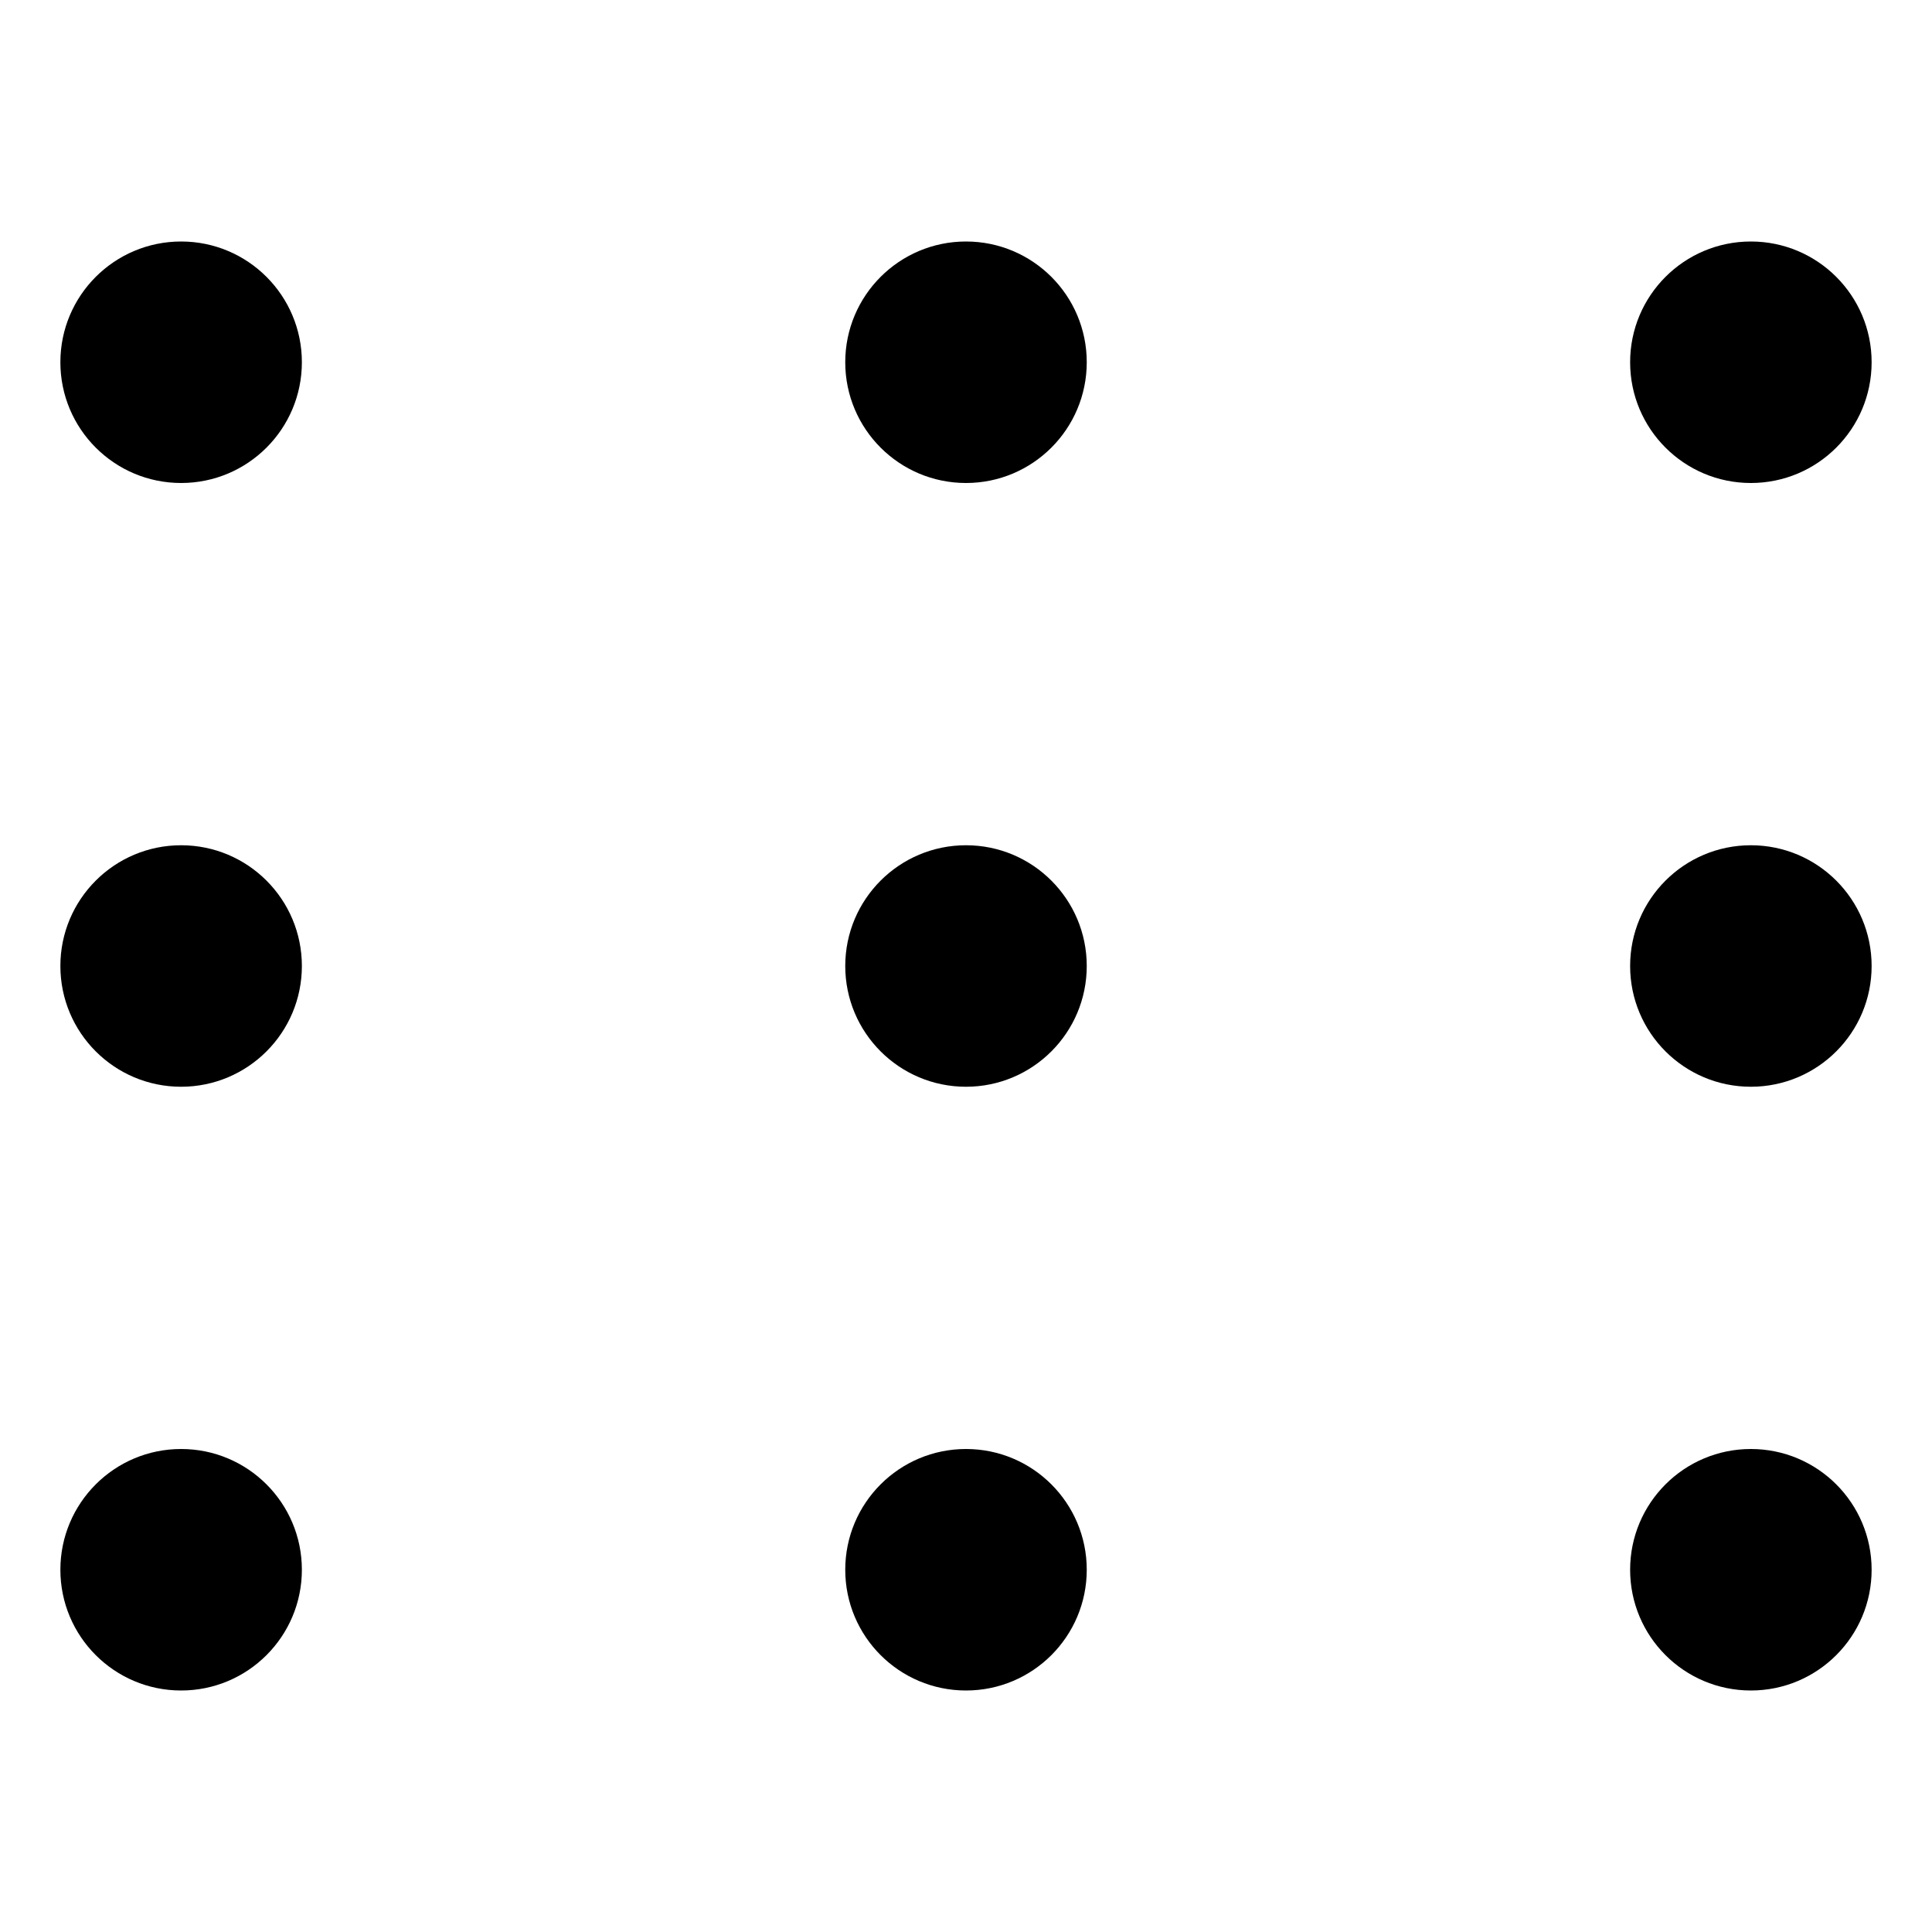 <?xml version="1.0" encoding="utf-8"?>
<!-- Generator: Adobe Illustrator 19.0.1, SVG Export Plug-In . SVG Version: 6.00 Build 0)  -->
<svg version="1.1" id="Ebene_1" xmlns="http://www.w3.org/2000/svg" xmlns:xlink="http://www.w3.org/1999/xlink" x="0px" y="0px"
	 viewBox="0 0 32 32" style="enable-background:new 0 0 32 32;" xml:space="preserve">
<circle cx="3" cy="6" r="2"/>
<circle cx="16" cy="6" r="2"/>
<circle cx="29" cy="6" r="2"/>
<circle cx="3" cy="16" r="2"/>
<circle cx="16" cy="16" r="2"/>
<circle cx="29" cy="16" r="2"/>
<circle cx="3" cy="26" r="2"/>
<circle cx="16" cy="26" r="2"/>
<circle cx="29" cy="26" r="2"/>
</svg>
